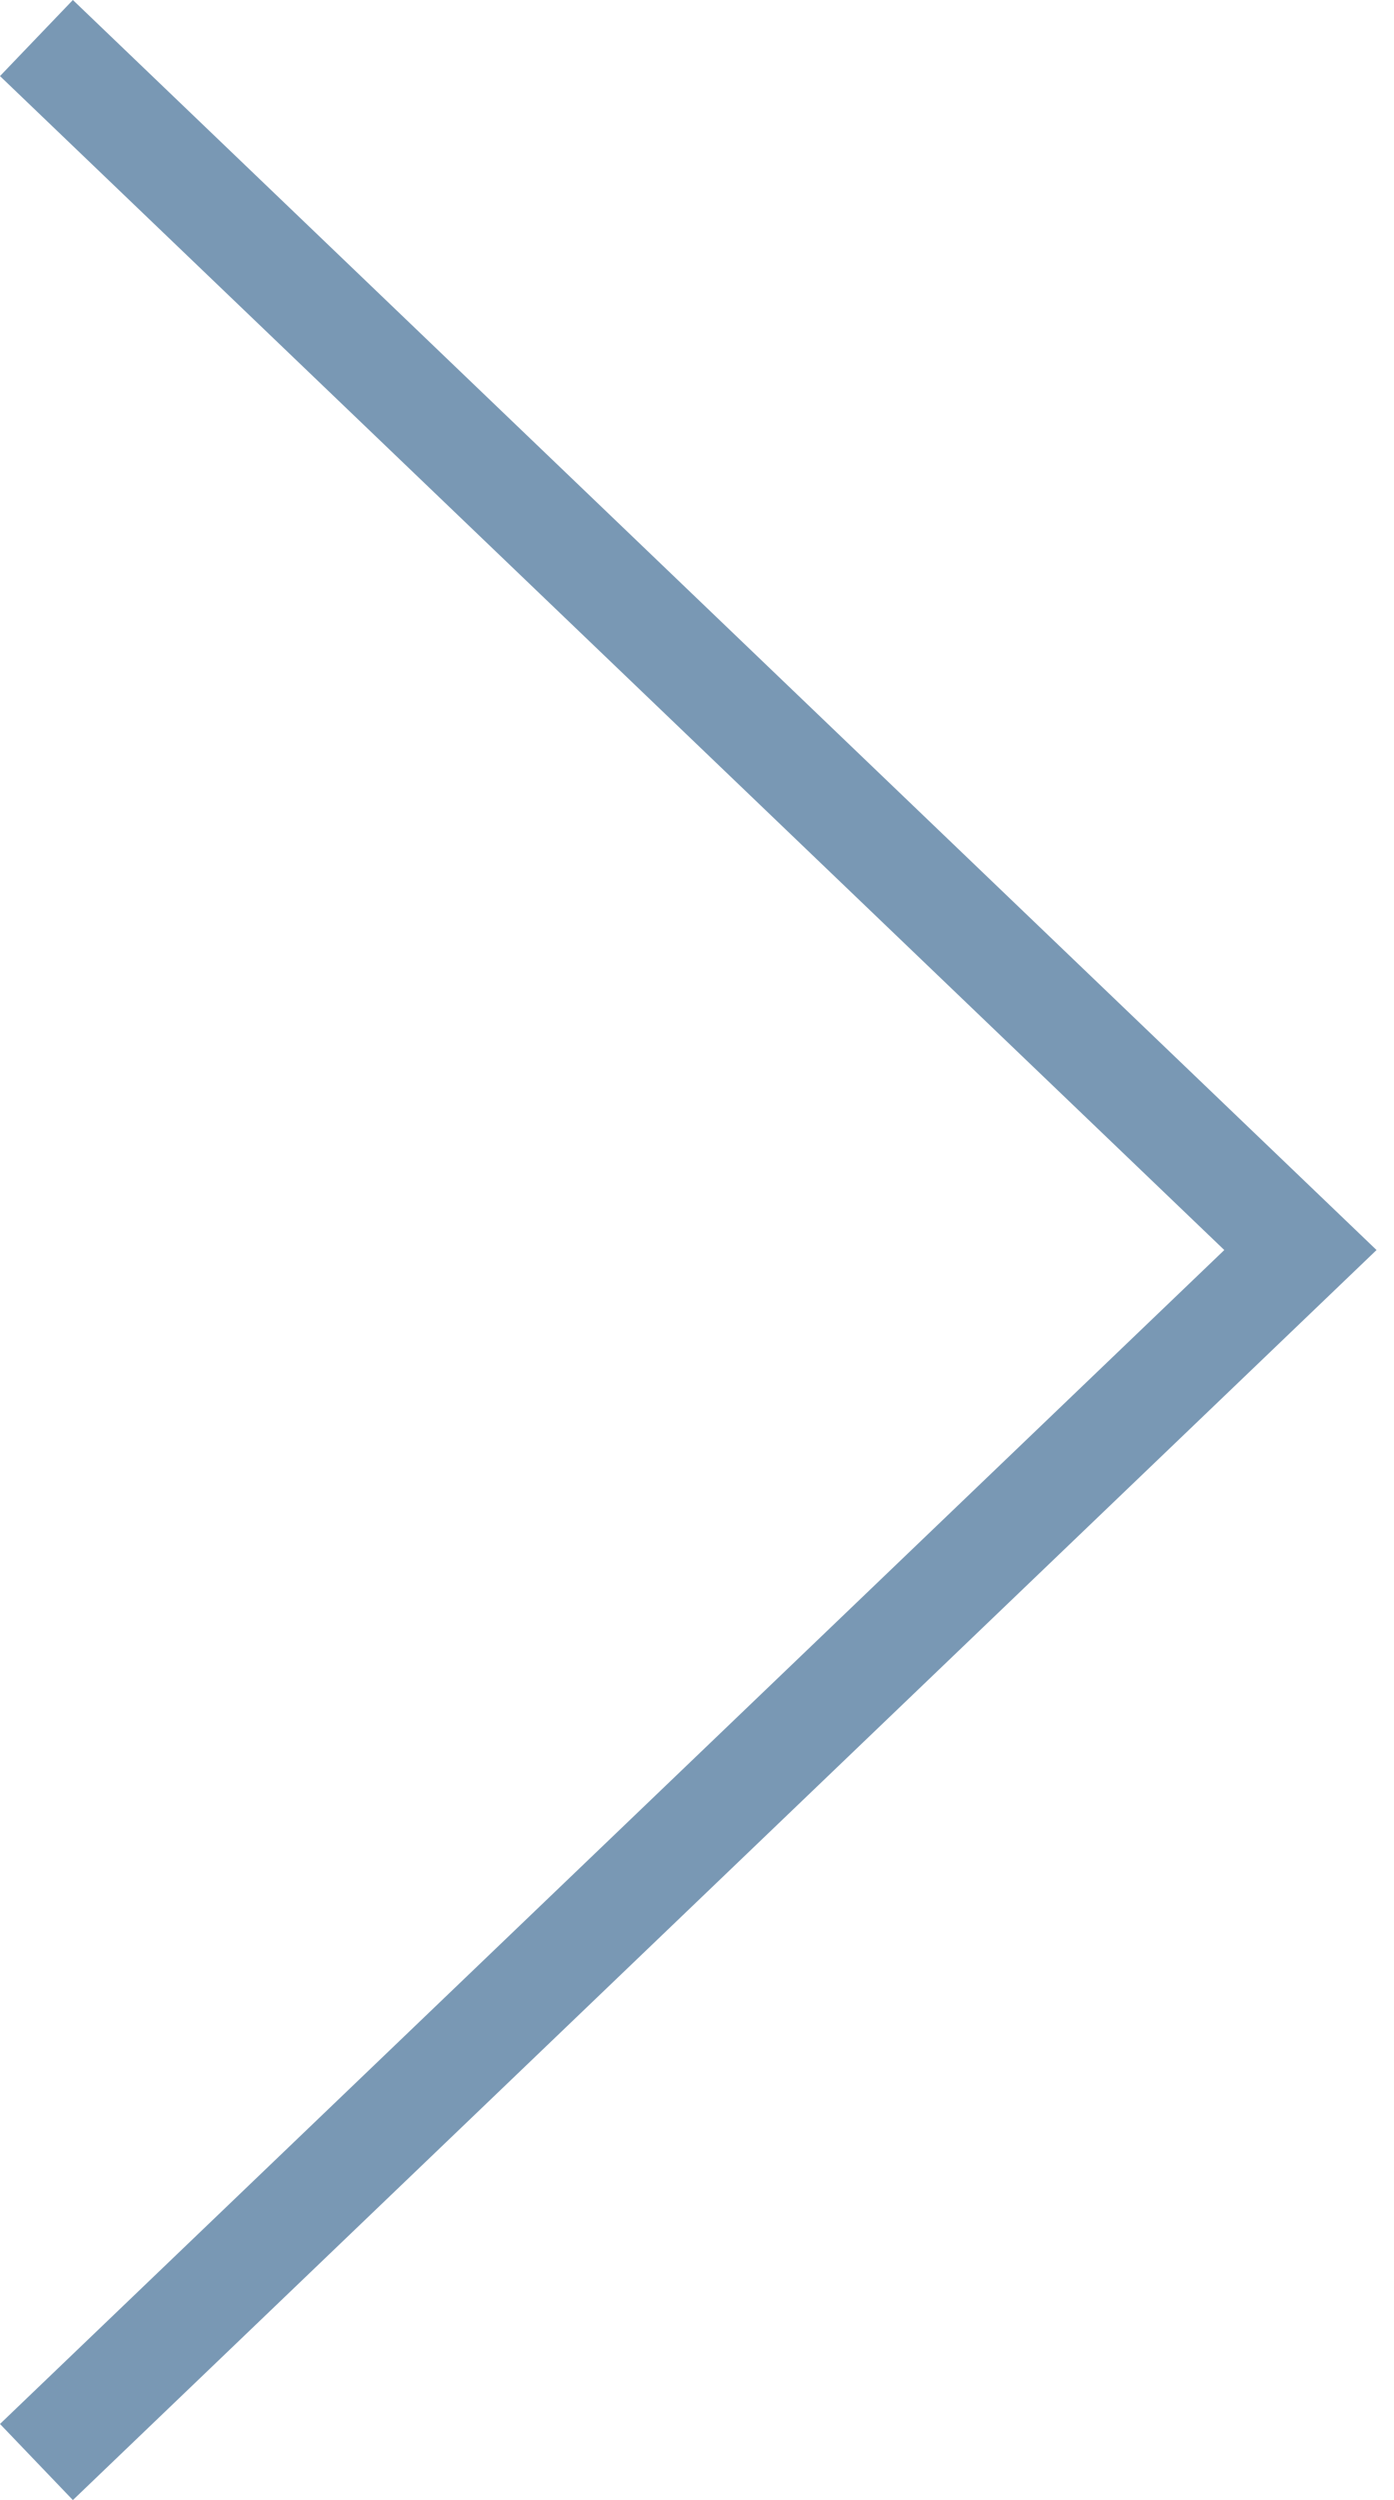 <?xml version="1.0" encoding="UTF-8"?> <svg xmlns="http://www.w3.org/2000/svg" width="53" height="95" viewBox="0 0 53 95" fill="none"> <path fill-rule="evenodd" clip-rule="evenodd" d="M46.548 47.5L0 2.891L2.771 0L52.336 47.5L2.771 95L0 92.108L46.548 47.5Z" fill="#7998B4"></path> </svg> 